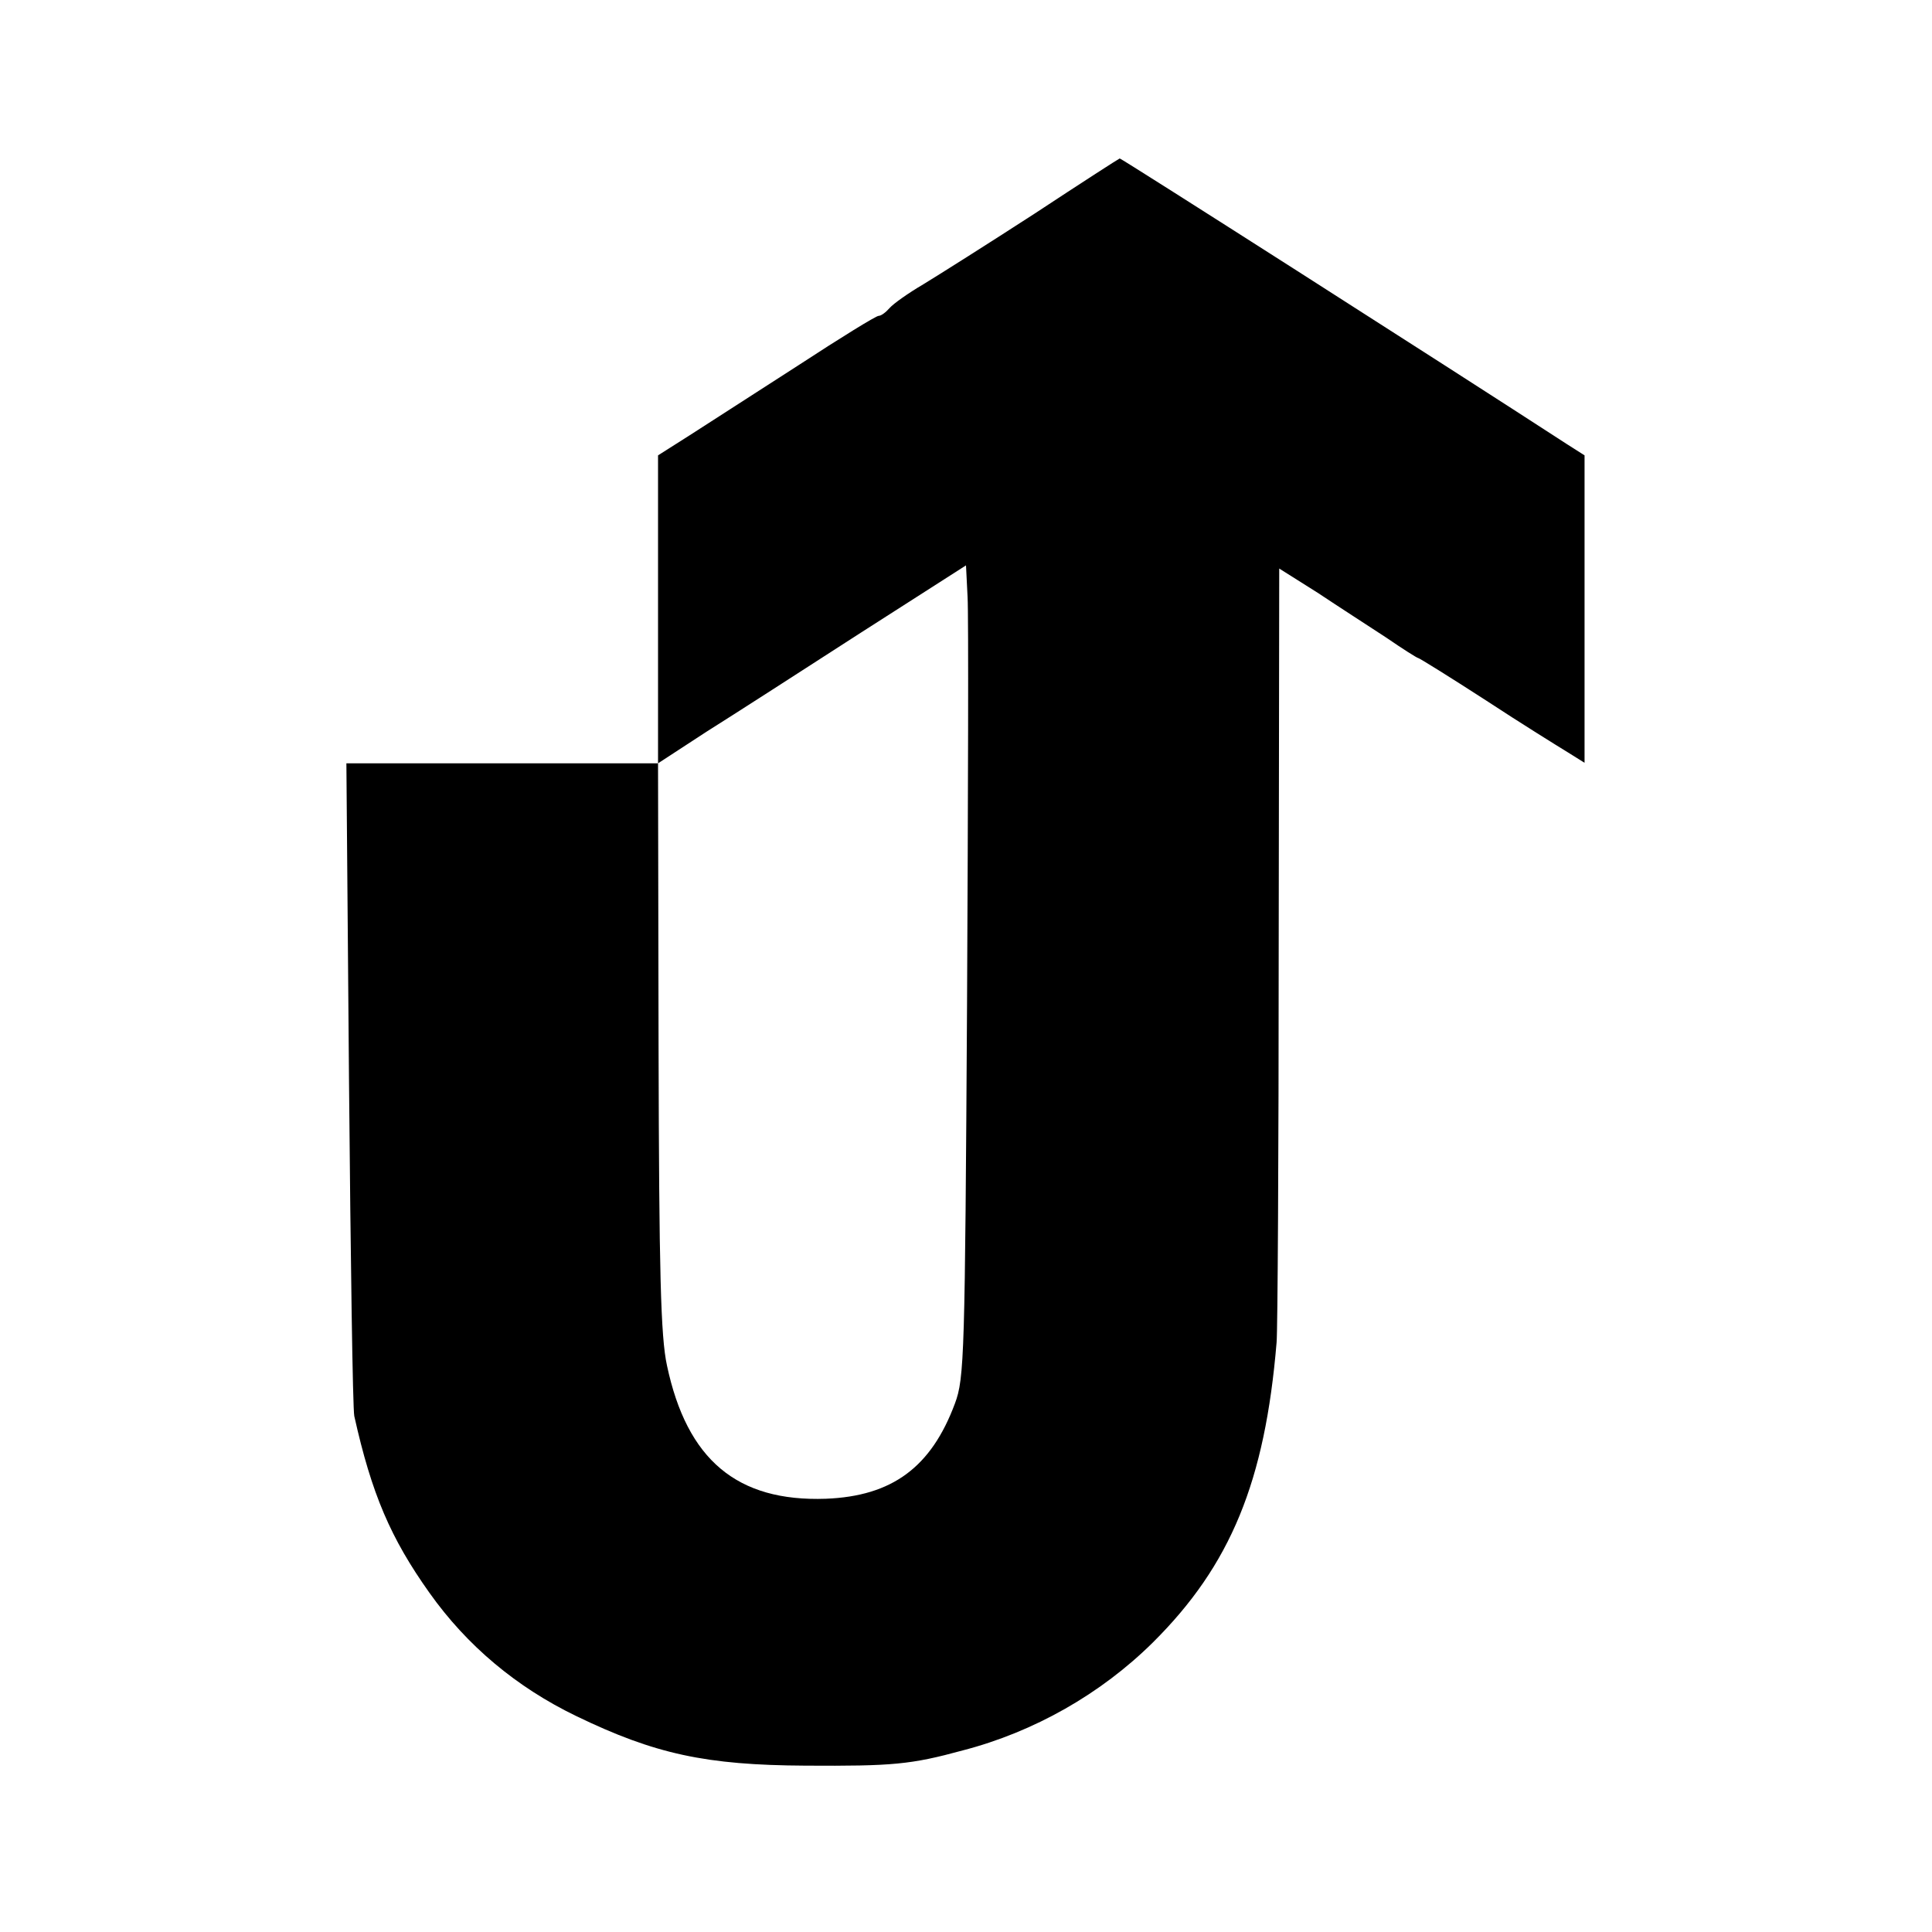 <?xml version="1.0" standalone="no"?>
<!DOCTYPE svg PUBLIC "-//W3C//DTD SVG 20010904//EN"
 "http://www.w3.org/TR/2001/REC-SVG-20010904/DTD/svg10.dtd">
<svg version="1.0" xmlns="http://www.w3.org/2000/svg"
 width="367pt" height="367pt" viewBox="0 0 367 367"
 preserveAspectRatio="xMidYMid meet">
<g transform="translate(0,367) scale(0.1,-0.1)"
fill="#000000" stroke="none">
<path d="M1965 3264 c-88 -57 -183 -117 -211 -134 -29 -17 -57 -37 -64 -45 -7
-8 -16 -15 -21 -15 -5 0 -73 -42 -151 -93 -79 -51 -171 -110 -205 -132 l-63
-40 0 -292 0 -293 -296 0 -296 0 5 -607 c3 -335 7 -619 10 -633 33 -148 69
-232 143 -336 71 -100 165 -179 279 -234 149 -72 246 -93 435 -94 166 -1 200
2 299 29 135 35 262 107 361 205 148 147 213 306 235 570 2 19 4 358 4 752 l1
718 73 -46 c39 -26 98 -64 130 -85 32 -22 59 -39 61 -39 2 0 60 -36 128 -80
67 -44 138 -88 156 -99 l32 -20 0 292 0 292 -33 21 c-234 152 -848 544 -850
543 -1 0 -74 -47 -162 -105z m-128 -1499 c-4 -669 -5 -713 -23 -761 -45 -121
-119 -176 -245 -181 -169 -6 -264 74 -302 253 -12 55 -15 176 -16 607 l-1 537
92 60 c51 32 183 117 293 188 l200 128 3 -60 c2 -34 1 -380 -1 -771z"/>
</g>
</svg>
